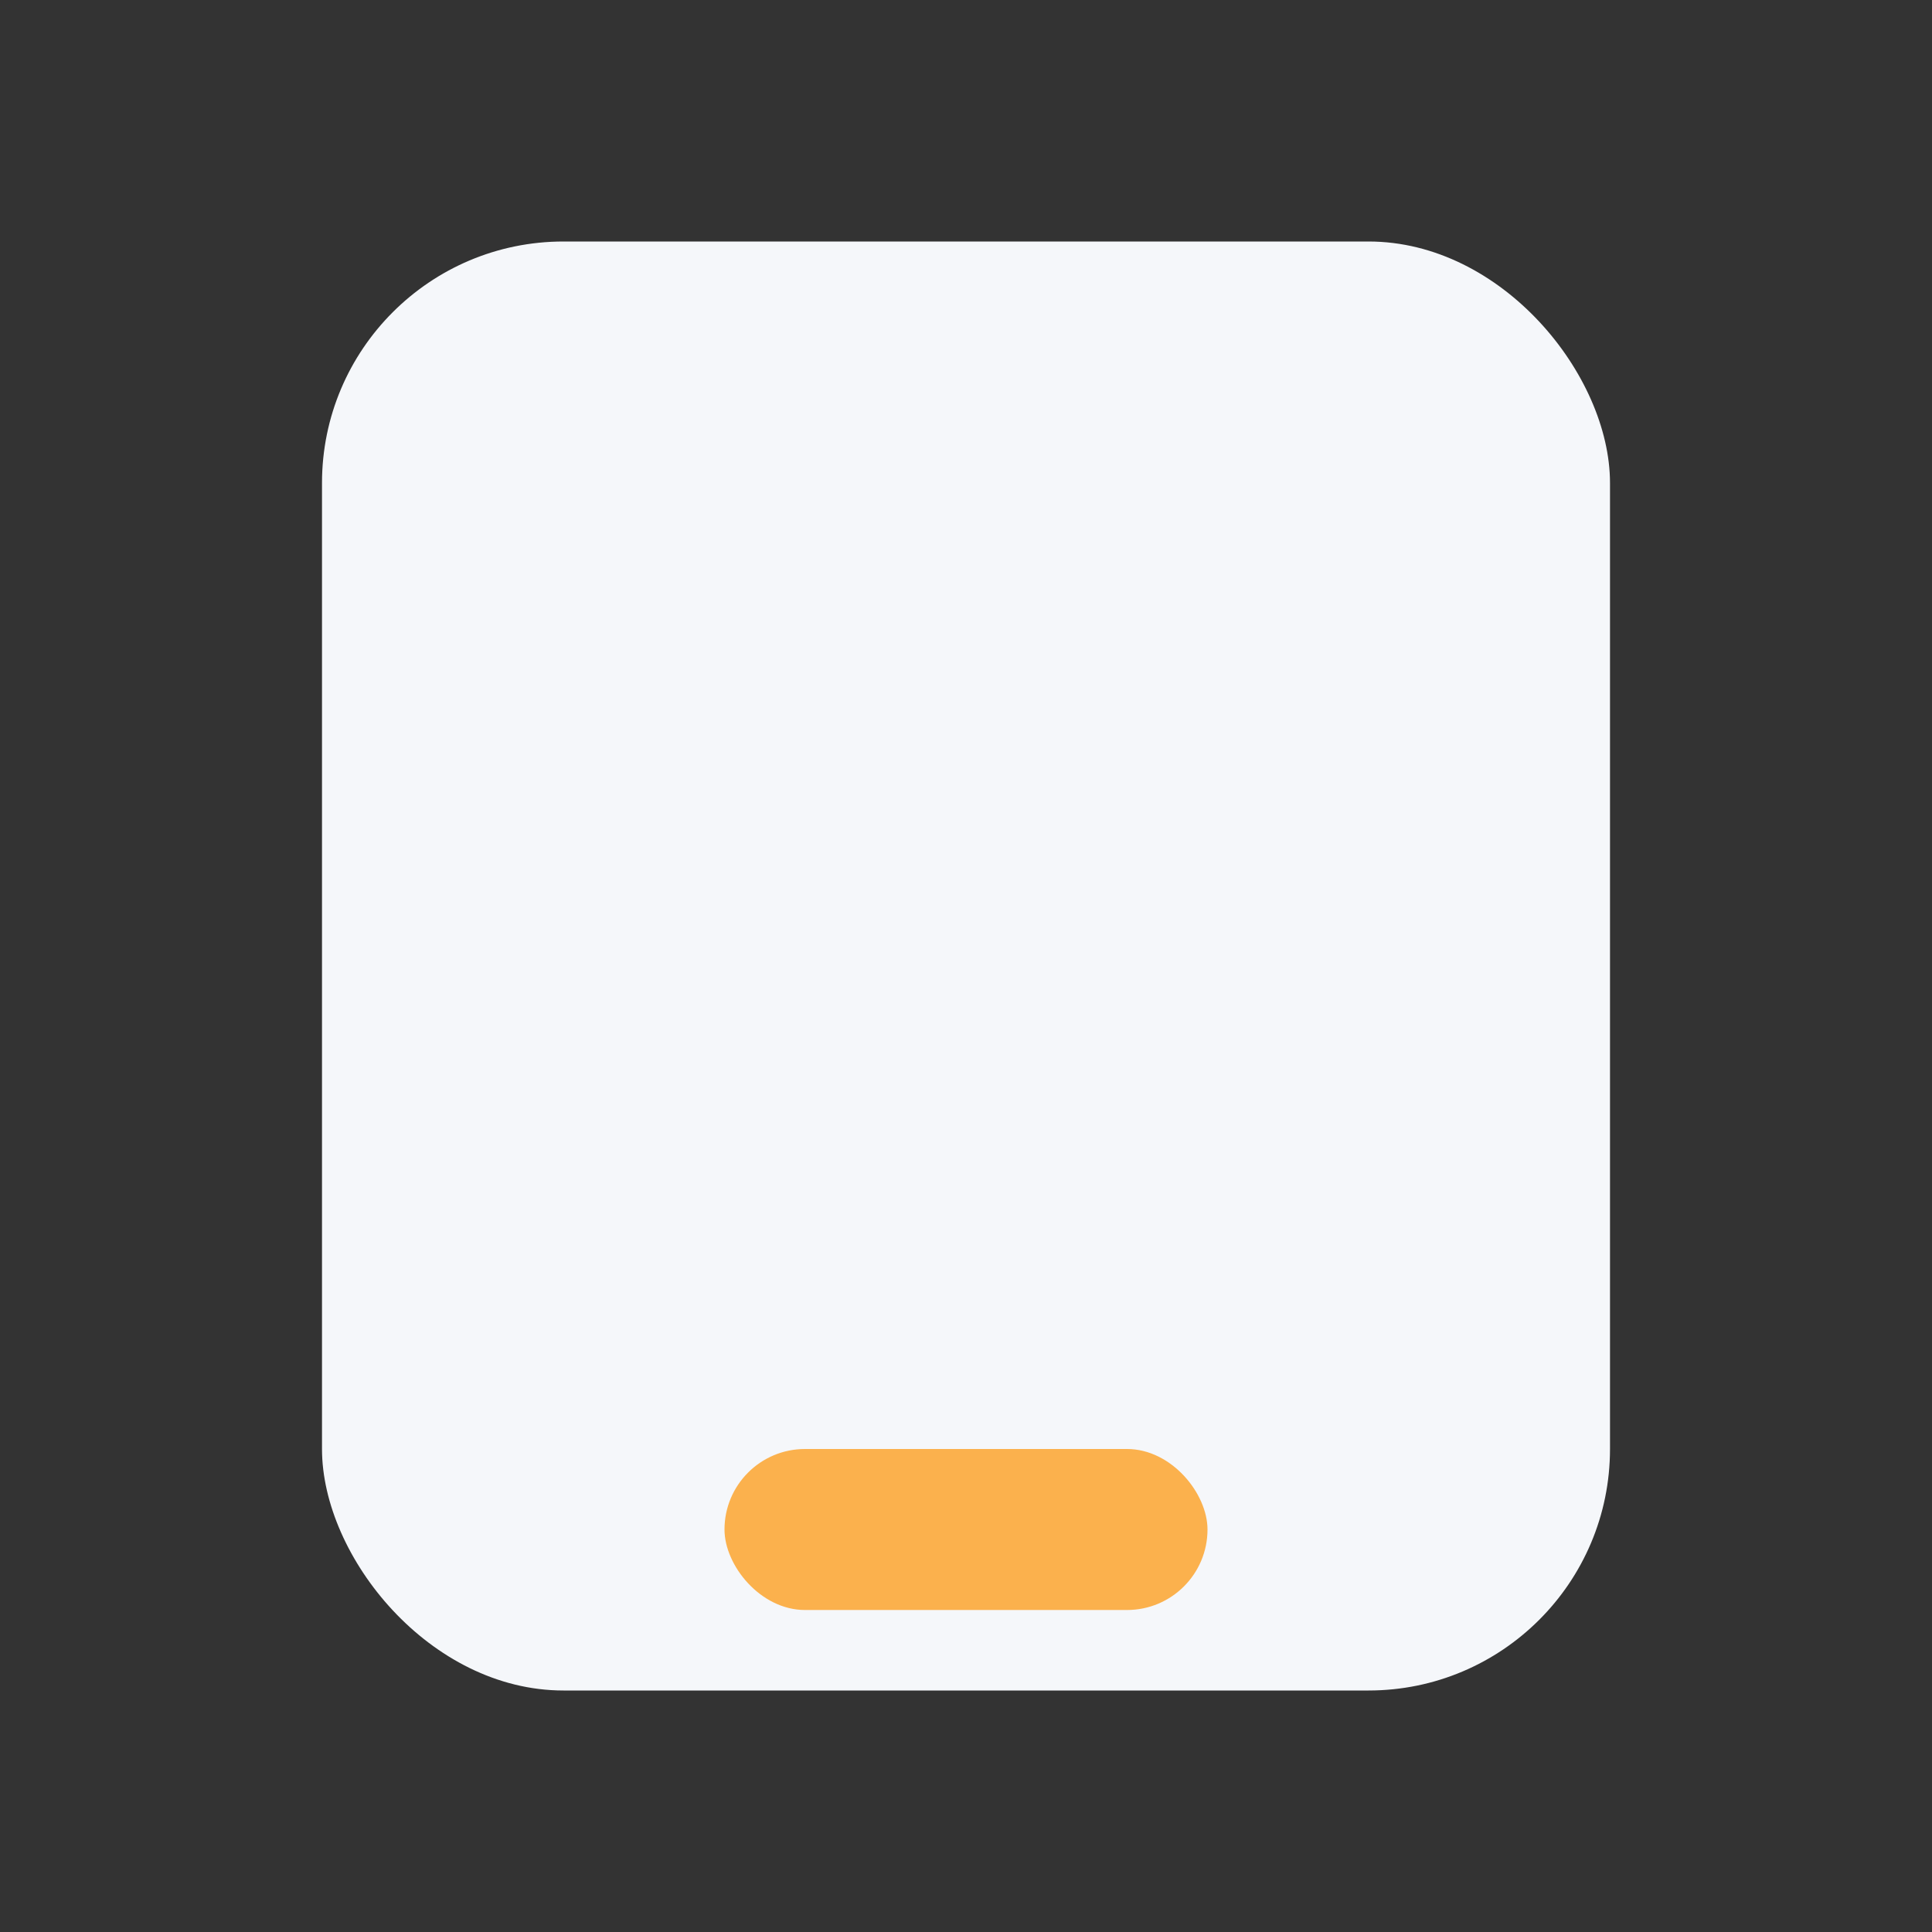 <?xml version="1.0" encoding="UTF-8"?>
<svg xmlns="http://www.w3.org/2000/svg" width="24" height="24" viewBox="0 0 24 24"><rect x="0" y="0" width="24" height="24" fill="#333333" stroke="none"/><rect x="4" y="3" width="16" height="18" rx="3" fill="#F5F7FA"/><rect x="9" y="18" width="6" height="2" rx="1" fill="#FBB14D"/></svg>